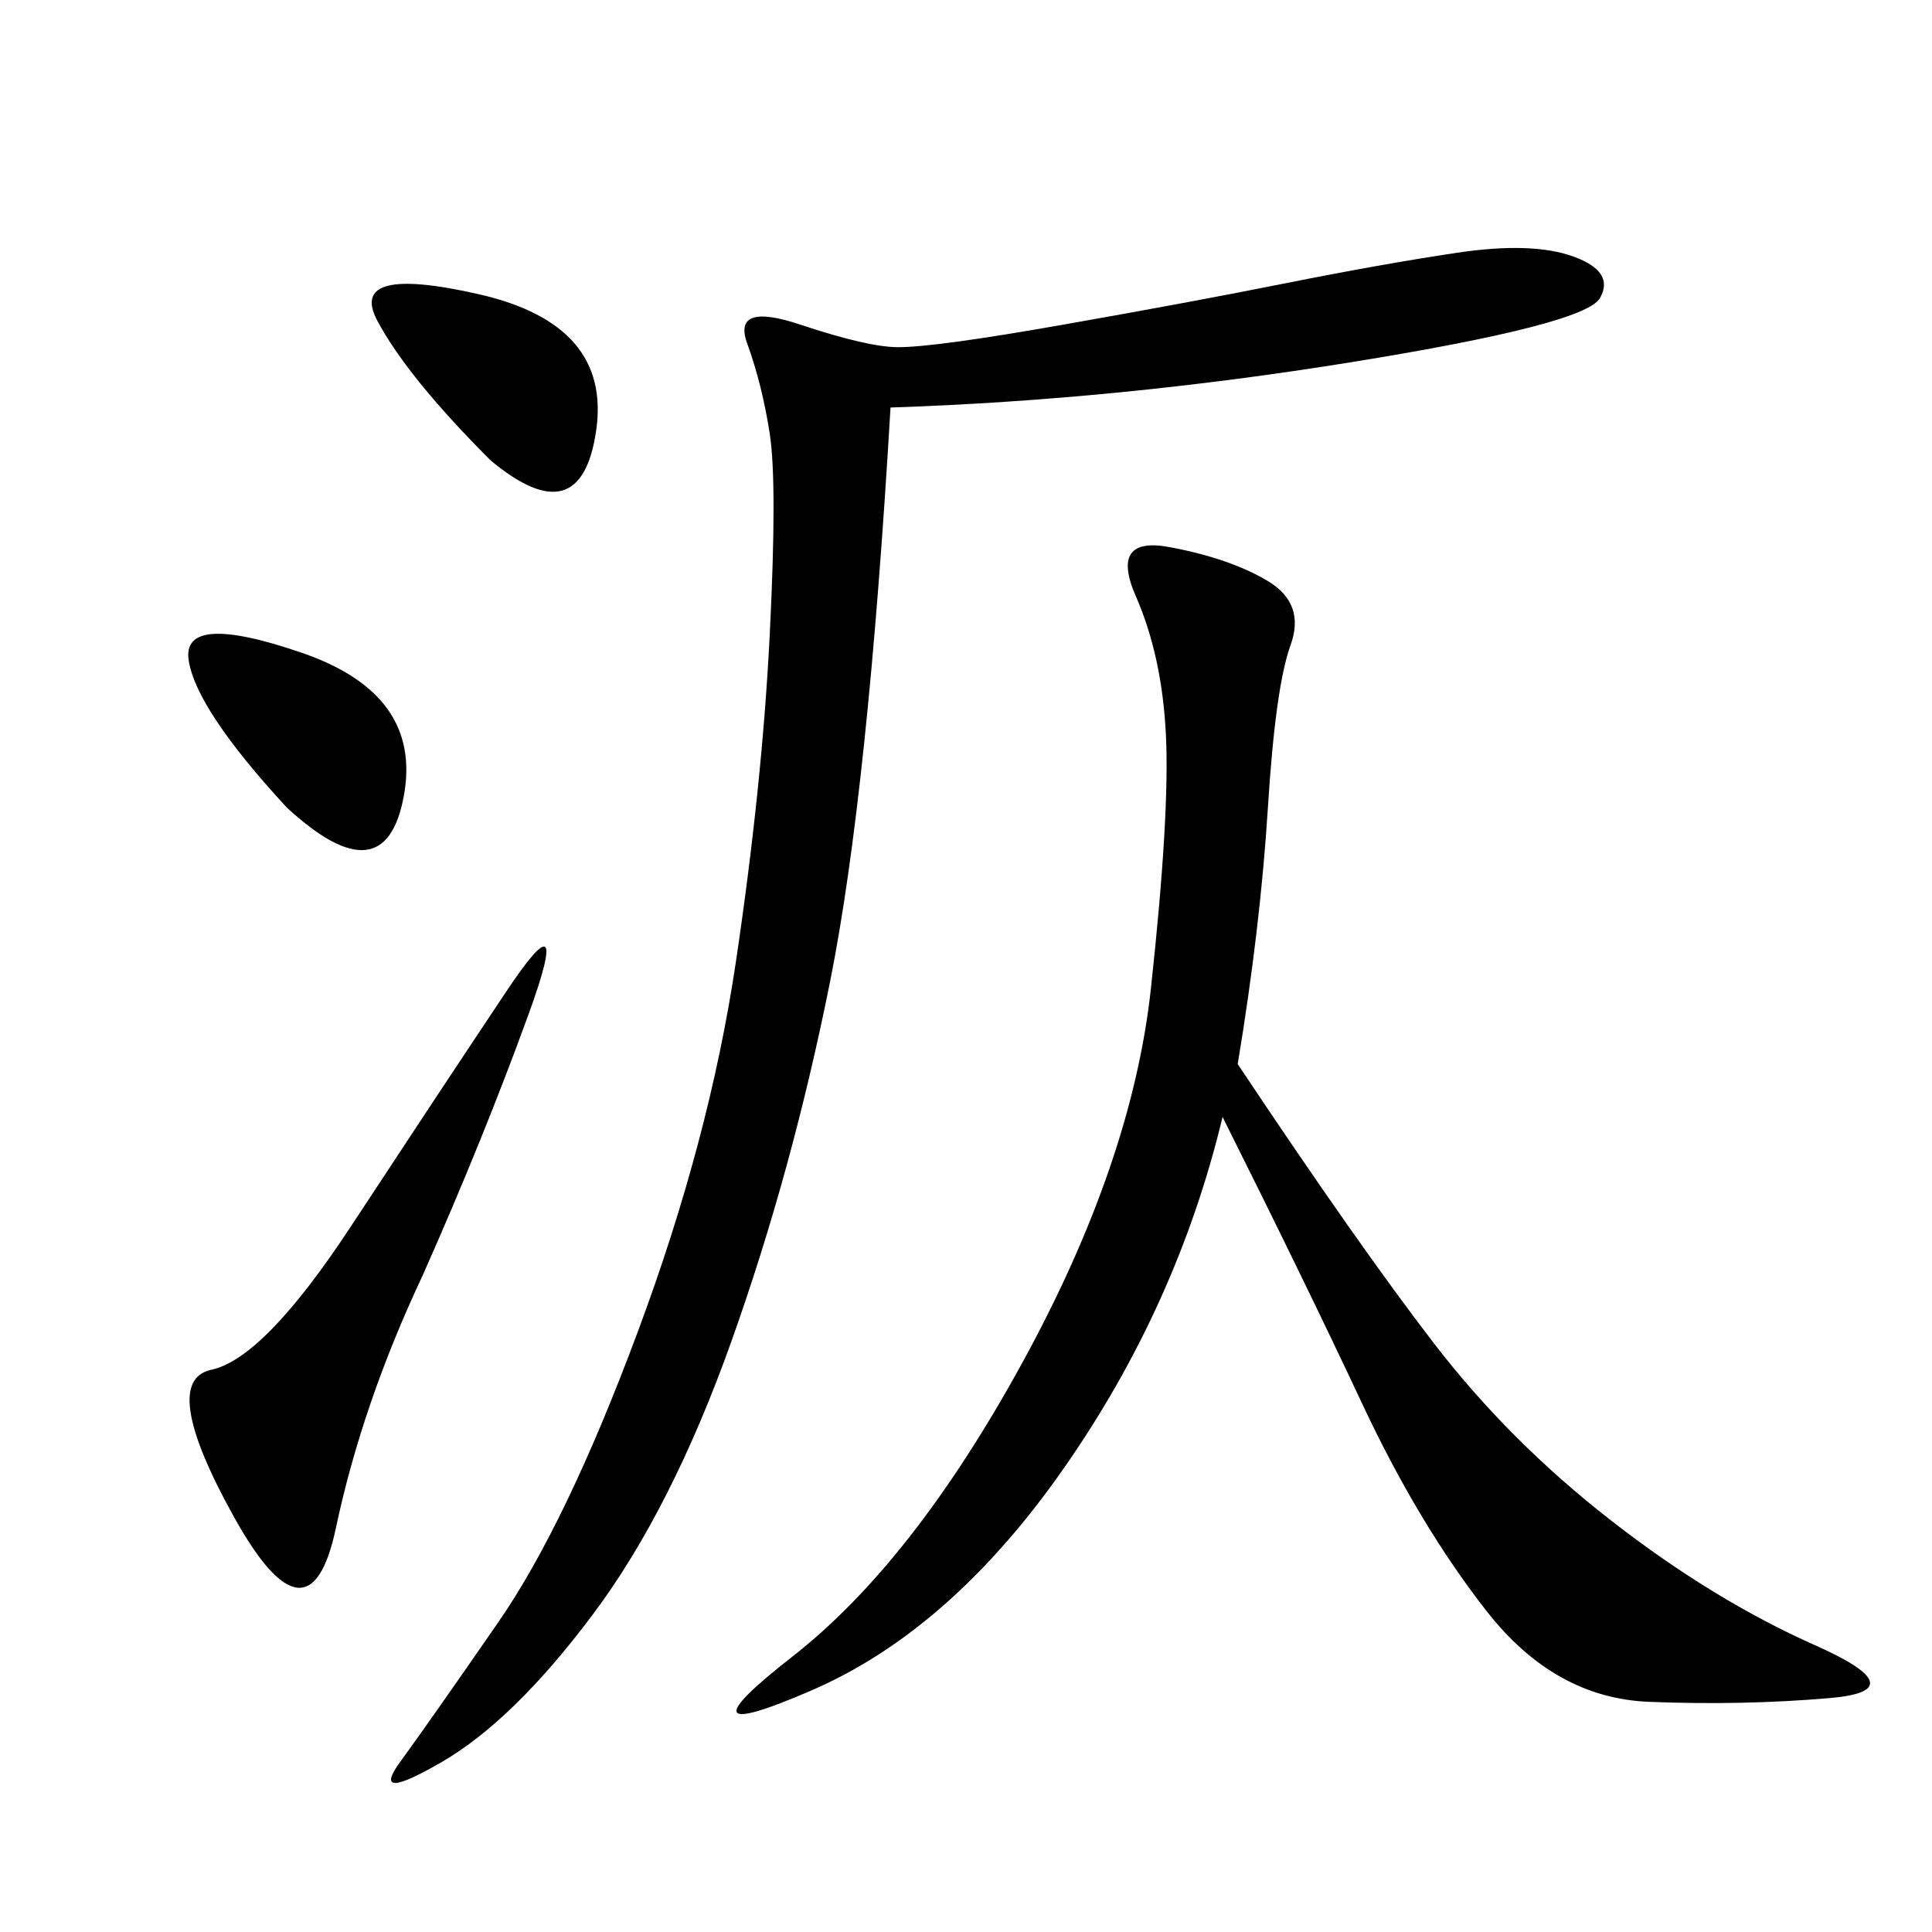 <svg xmlns="http://www.w3.org/2000/svg" xmlns:xlink="http://www.w3.org/1999/xlink" width="300" height="300"><path d="M192.19 165.23Q210.94 193.36 222.66 208.59Q234.38 223.83 250.20 236.13Q266.02 248.44 281.84 255.47Q297.66 262.50 284.18 263.67Q270.70 264.84 256.05 264.26Q241.41 263.67 230.86 250.20Q220.31 236.72 211.52 217.97Q202.73 199.22 189.84 173.44L189.84 173.44Q182.81 202.73 165.23 227.93Q147.66 253.13 125.98 262.50Q104.30 271.88 123.05 257.23Q141.80 242.58 158.79 211.52Q175.78 180.47 178.71 153.52Q181.64 126.56 181.05 114.26Q180.47 101.95 176.37 92.58Q172.27 83.20 181.64 84.96Q191.02 86.72 196.88 90.23Q202.73 93.75 200.39 100.20Q198.05 106.64 196.88 125.39Q195.70 144.14 192.19 165.23L192.19 165.23ZM138.28 63.28Q134.77 123.05 128.91 152.34Q123.05 181.64 113.67 208.01Q104.30 234.38 91.99 250.78Q79.69 267.19 68.55 273.63Q57.42 280.08 62.11 273.63Q66.80 267.19 77.34 251.95Q87.89 236.72 99.02 206.84Q110.16 176.95 114.26 149.41Q118.36 121.88 119.53 98.44Q120.70 75 119.53 67.38Q118.36 59.77 116.02 53.32Q113.67 46.88 124.22 50.39Q134.77 53.91 139.45 53.91L139.45 53.91Q145.31 53.91 165.23 50.39Q185.16 46.88 199.80 43.95Q214.45 41.02 226.17 39.26Q237.89 37.50 244.34 39.84Q250.78 42.19 248.44 46.29Q246.09 50.39 209.77 56.25Q173.44 62.11 138.28 63.28L138.28 63.28ZM65.63 198.05Q56.25 217.97 52.15 237.30Q48.05 256.64 36.33 235.55Q24.61 214.45 32.81 212.70Q41.02 210.94 54.49 190.43Q67.97 169.92 78.52 154.10Q89.06 138.28 82.03 157.62Q75 176.95 65.63 198.05L65.63 198.05ZM44.53 125.39Q30.47 110.16 29.30 102.54Q28.13 94.92 46.88 101.37Q65.63 107.81 62.70 123.63Q59.77 139.45 44.53 125.39L44.53 125.39ZM76.17 71.48Q63.28 58.59 58.59 49.80Q53.91 41.02 74.41 45.70Q94.92 50.39 92.58 66.80Q90.23 83.20 76.17 71.48L76.17 71.48Z"/></svg>